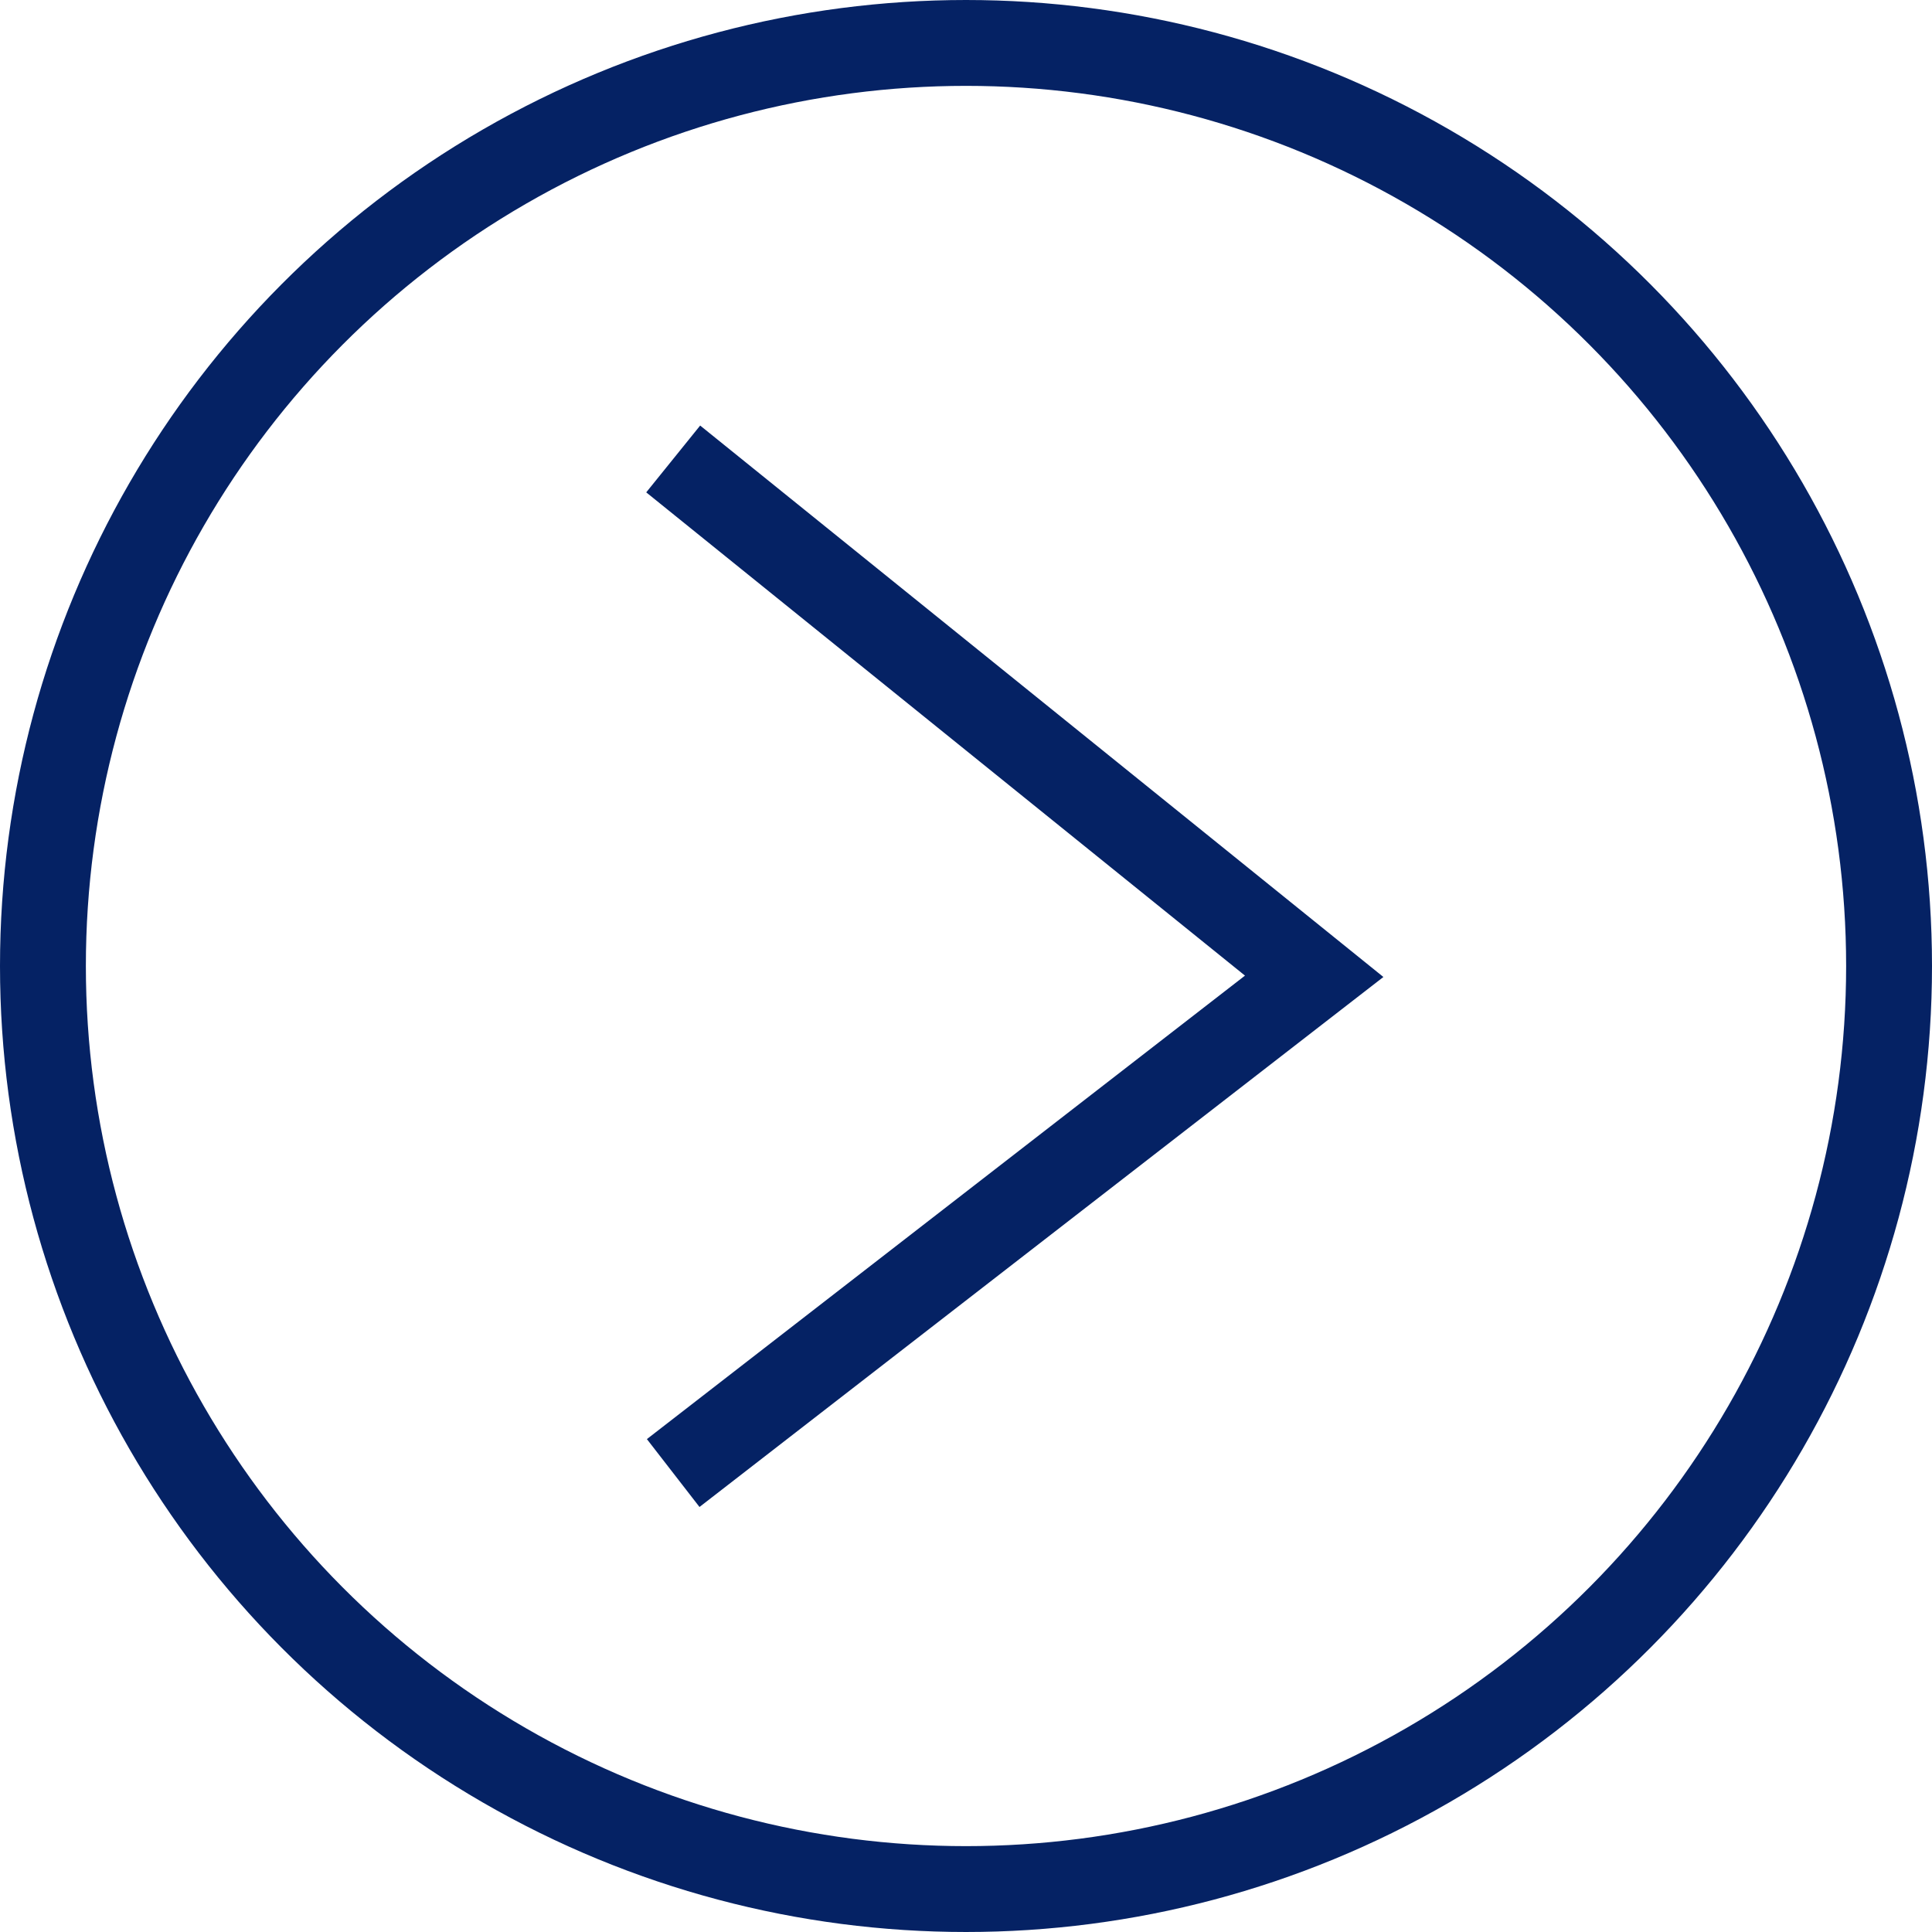 <?xml version="1.0" encoding="UTF-8"?>
<svg xmlns="http://www.w3.org/2000/svg" viewBox="0 0 45 45">
  <defs>
    <style>
      .cls-1 {
        fill: none;
        stroke: #052264;
        stroke-width: 2px;
      }
    </style>
  </defs>
  <g id="Component_4_1" data-name="Component 4 1">
    <circle class="cls-1" cx="22.5" cy="22.5" r="21.5"/>
  </g>
  <g id="Layer_3" data-name="Layer 3">
    <polyline class="cls-1" points="15.68 10.69 30.61 22.74 15.68 34.31"/>
  </g>
</svg>